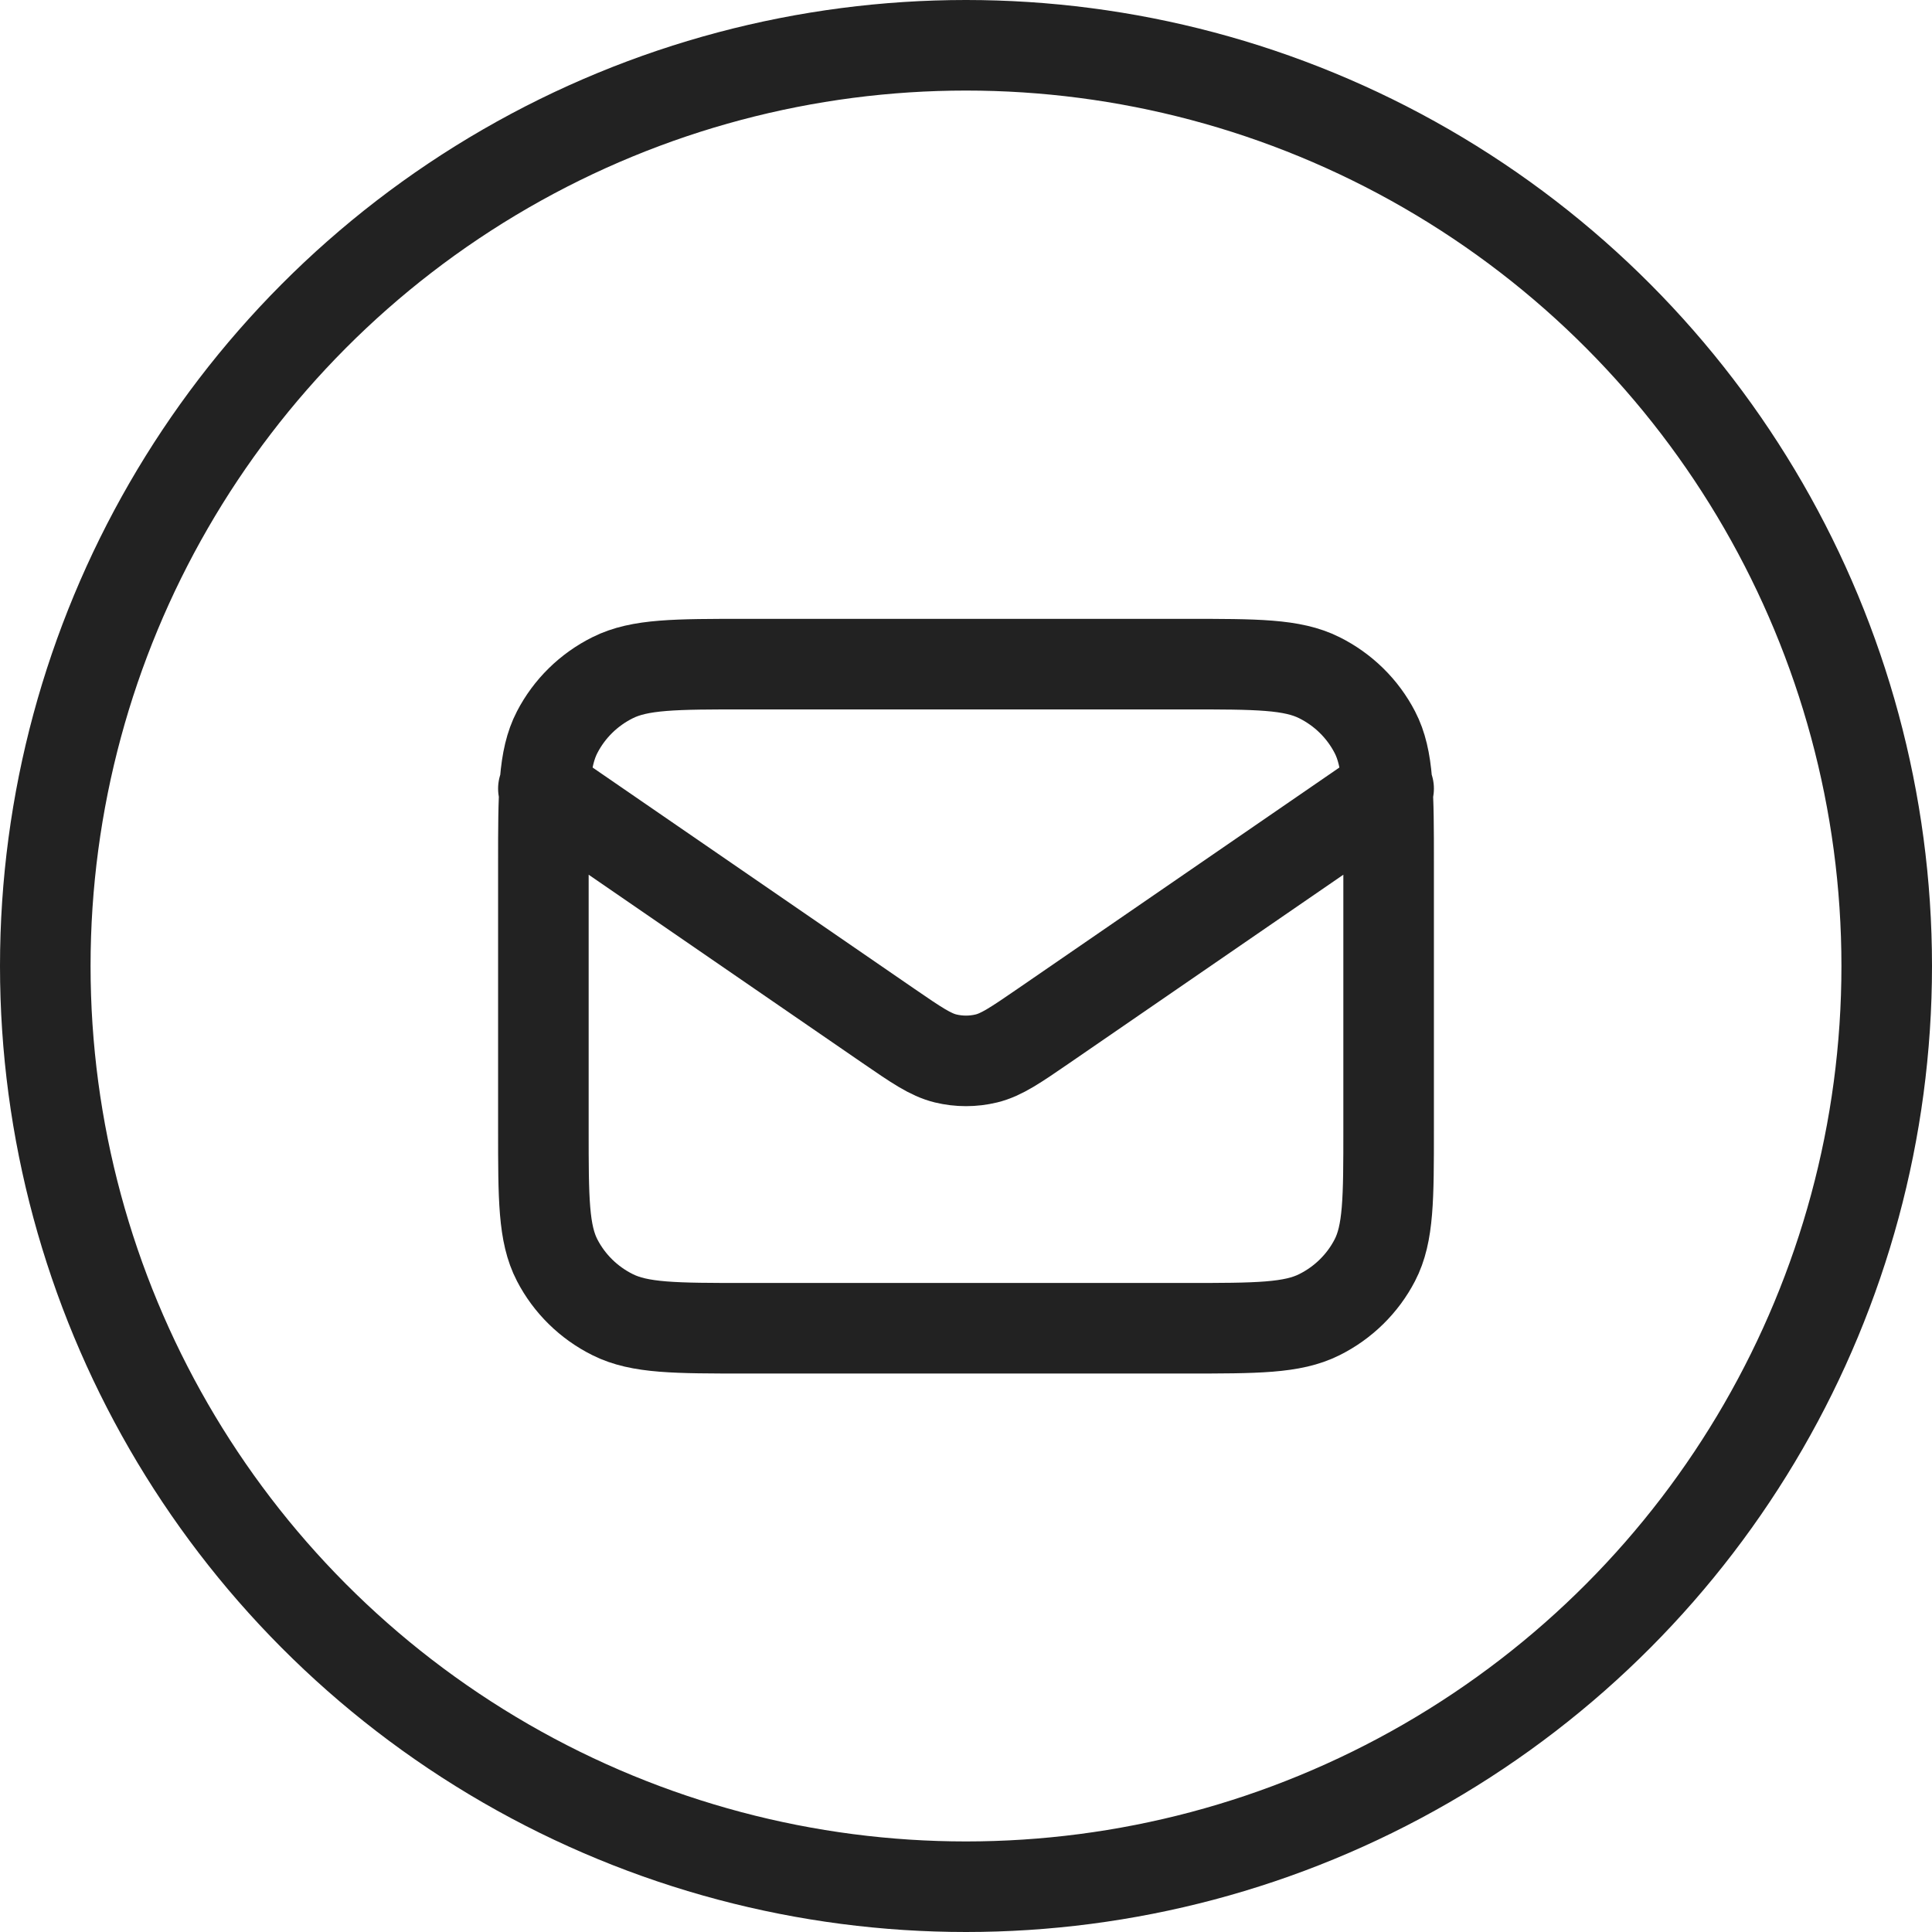 <?xml version="1.0" encoding="UTF-8"?> <svg xmlns="http://www.w3.org/2000/svg" width="32" height="32" viewBox="0 0 32 32" fill="none"> <path d="M9 13.062L14.715 16.992C15.178 17.31 15.41 17.469 15.661 17.531C15.884 17.585 16.116 17.585 16.339 17.531C16.59 17.469 16.822 17.31 17.285 16.992L23 13.062M12.36 22H19.64C20.816 22 21.404 22 21.853 21.775C22.248 21.578 22.57 21.262 22.771 20.874C23 20.433 23 19.855 23 18.7V14.3C23 13.145 23 12.567 22.771 12.126C22.57 11.738 22.248 11.422 21.853 11.225C21.404 11 20.816 11 19.64 11H12.36C11.184 11 10.596 11 10.147 11.225C9.751 11.422 9.43 11.738 9.229 12.126C9 12.567 9 13.145 9 14.3V18.7C9 19.855 9 20.433 9.229 20.874C9.43 21.262 9.751 21.578 10.147 21.775C10.596 22 11.184 22 12.36 22Z" stroke="#222222" stroke-width="1.5" stroke-linecap="round" stroke-linejoin="round"></path> <circle cx="16" cy="16" r="15.25" stroke="#222222" stroke-width="1.5"></circle> </svg> 